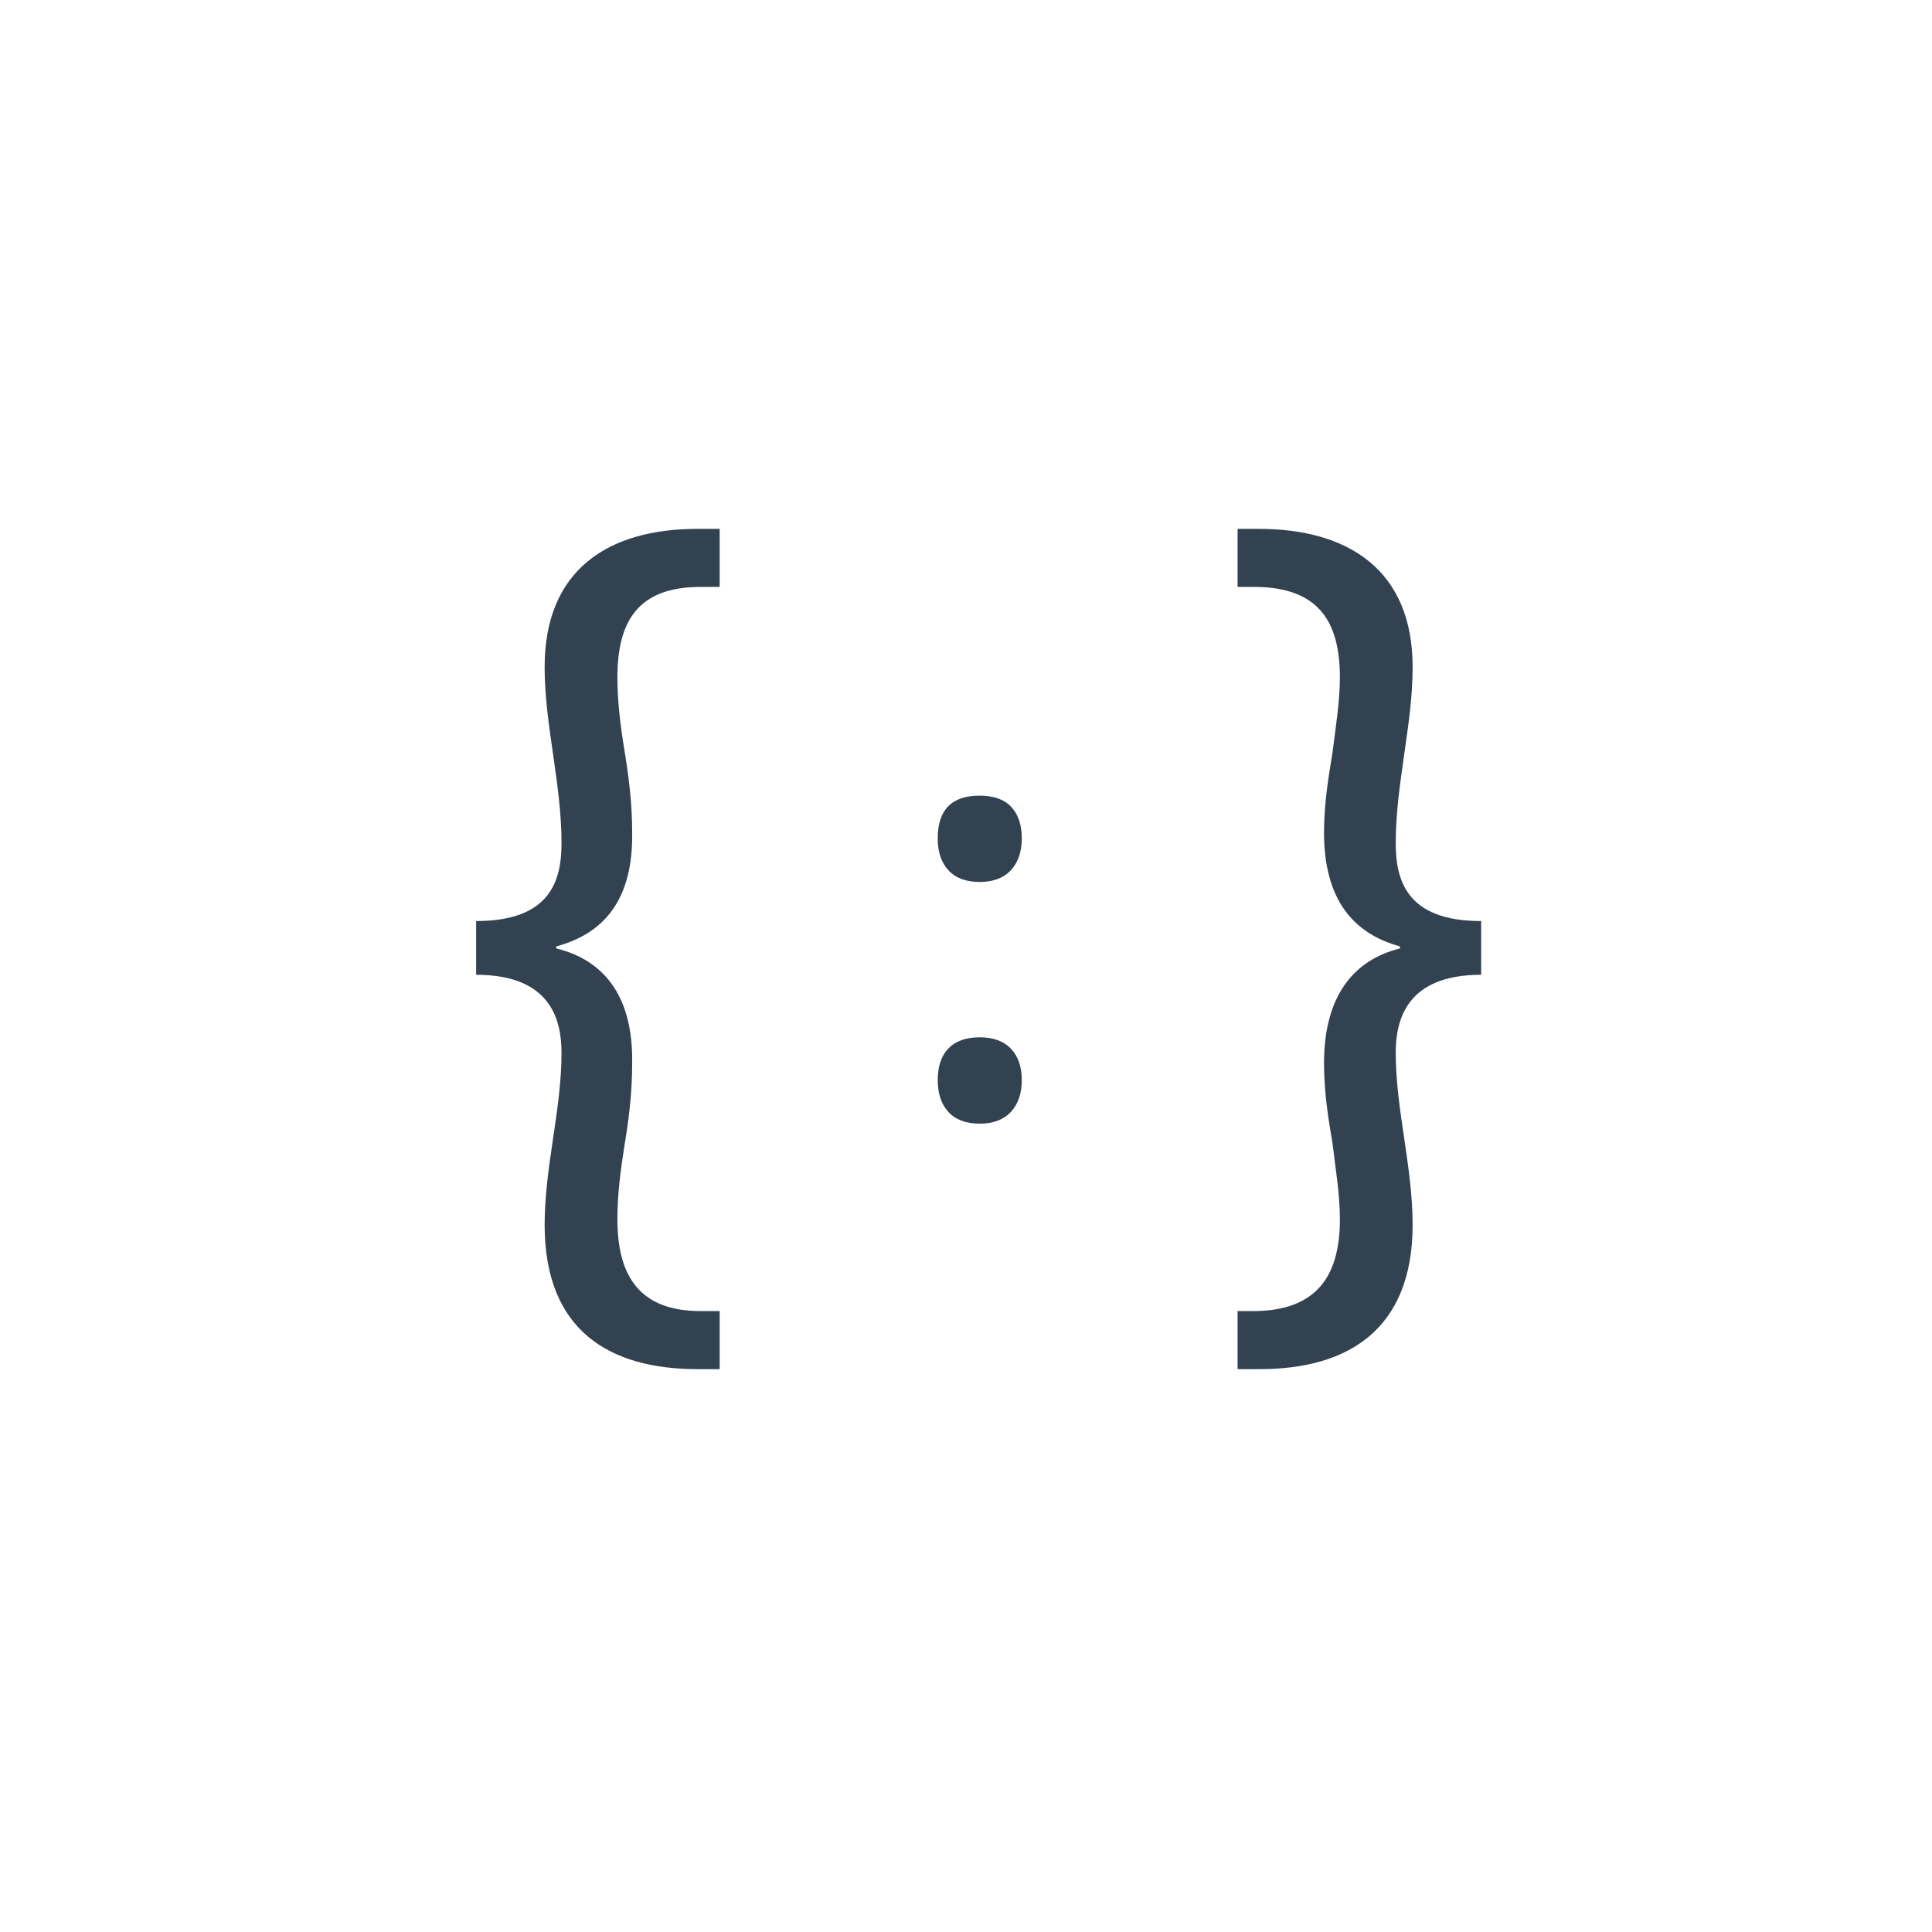 <svg xmlns="http://www.w3.org/2000/svg" xmlns:xlink="http://www.w3.org/1999/xlink" preserveAspectRatio="xMidYMid" width="80" height="80" viewBox="0 0 80 80">
  <defs>
    <style>
      .cls-1 {
        fill: #324251;
        fill-rule: evenodd;
      }
    </style>
  </defs>
  <path d="M57.794,43.596 C57.794,44.775 57.970,45.951 58.144,47.131 C58.319,48.312 58.494,49.531 58.494,50.711 C58.494,55.117 55.744,56.693 52.163,56.693 L51.246,56.693 L51.246,54.289 L51.990,54.289 C54.433,54.248 55.482,52.936 55.482,50.494 C55.482,49.445 55.306,48.439 55.177,47.348 C54.999,46.303 54.825,45.214 54.825,44.031 C54.825,41.239 56.048,39.752 57.970,39.272 L57.970,39.188 C56.048,38.662 54.825,37.264 54.825,34.471 C54.825,33.296 54.999,32.247 55.177,31.155 C55.306,30.106 55.482,29.059 55.482,28.055 C55.482,25.698 54.566,24.344 52.033,24.303 L51.246,24.303 L51.246,21.899 L52.120,21.899 C55.829,21.899 58.494,23.602 58.494,27.620 C58.494,28.843 58.319,30.022 58.144,31.245 C57.970,32.464 57.794,33.684 57.794,34.909 C57.794,36.436 58.231,38.139 61.331,38.139 L61.331,40.364 C58.232,40.364 57.794,42.240 57.794,43.596 ZM40.564,46.528 C40.001,46.528 39.572,46.367 39.275,46.047 C38.978,45.727 38.829,45.285 38.829,44.723 C38.829,44.153 38.978,43.715 39.275,43.410 C39.572,43.106 40.001,42.953 40.564,42.953 C41.134,42.953 41.567,43.112 41.864,43.428 C42.161,43.744 42.310,44.176 42.310,44.723 C42.310,45.278 42.159,45.717 41.859,46.041 C41.558,46.365 41.126,46.528 40.564,46.528 ZM40.564,36.520 C40.001,36.520 39.572,36.360 39.275,36.039 C38.978,35.719 38.829,35.278 38.829,34.715 C38.829,33.535 39.407,32.946 40.564,32.946 C41.150,32.946 41.587,33.102 41.876,33.414 C42.165,33.727 42.310,34.160 42.310,34.715 C42.310,35.270 42.159,35.709 41.859,36.033 C41.558,36.358 41.126,36.520 40.564,36.520 ZM22.552,50.711 C22.552,49.531 22.728,48.312 22.903,47.131 C23.078,45.951 23.251,44.775 23.251,43.596 C23.251,42.240 22.816,40.363 19.716,40.364 L19.716,38.139 C22.816,38.139 23.251,36.436 23.251,34.909 C23.251,33.684 23.078,32.464 22.903,31.245 C22.728,30.022 22.552,28.843 22.552,27.620 C22.552,23.602 25.173,21.899 28.882,21.899 L29.800,21.899 L29.800,24.303 L29.015,24.303 C26.437,24.303 25.565,25.698 25.565,28.055 C25.565,29.059 25.697,30.106 25.871,31.155 C26.046,32.246 26.177,33.295 26.177,34.471 C26.220,37.264 24.997,38.663 23.033,39.188 L23.033,39.272 C24.997,39.753 26.222,41.239 26.177,44.031 C26.177,45.213 26.046,46.303 25.871,47.348 C25.697,48.439 25.565,49.445 25.565,50.494 C25.565,52.936 26.570,54.289 29.015,54.289 L29.800,54.289 L29.800,56.693 L28.882,56.693 C25.259,56.693 22.552,55.117 22.552,50.711 Z" class="cls-1"/>
</svg>
